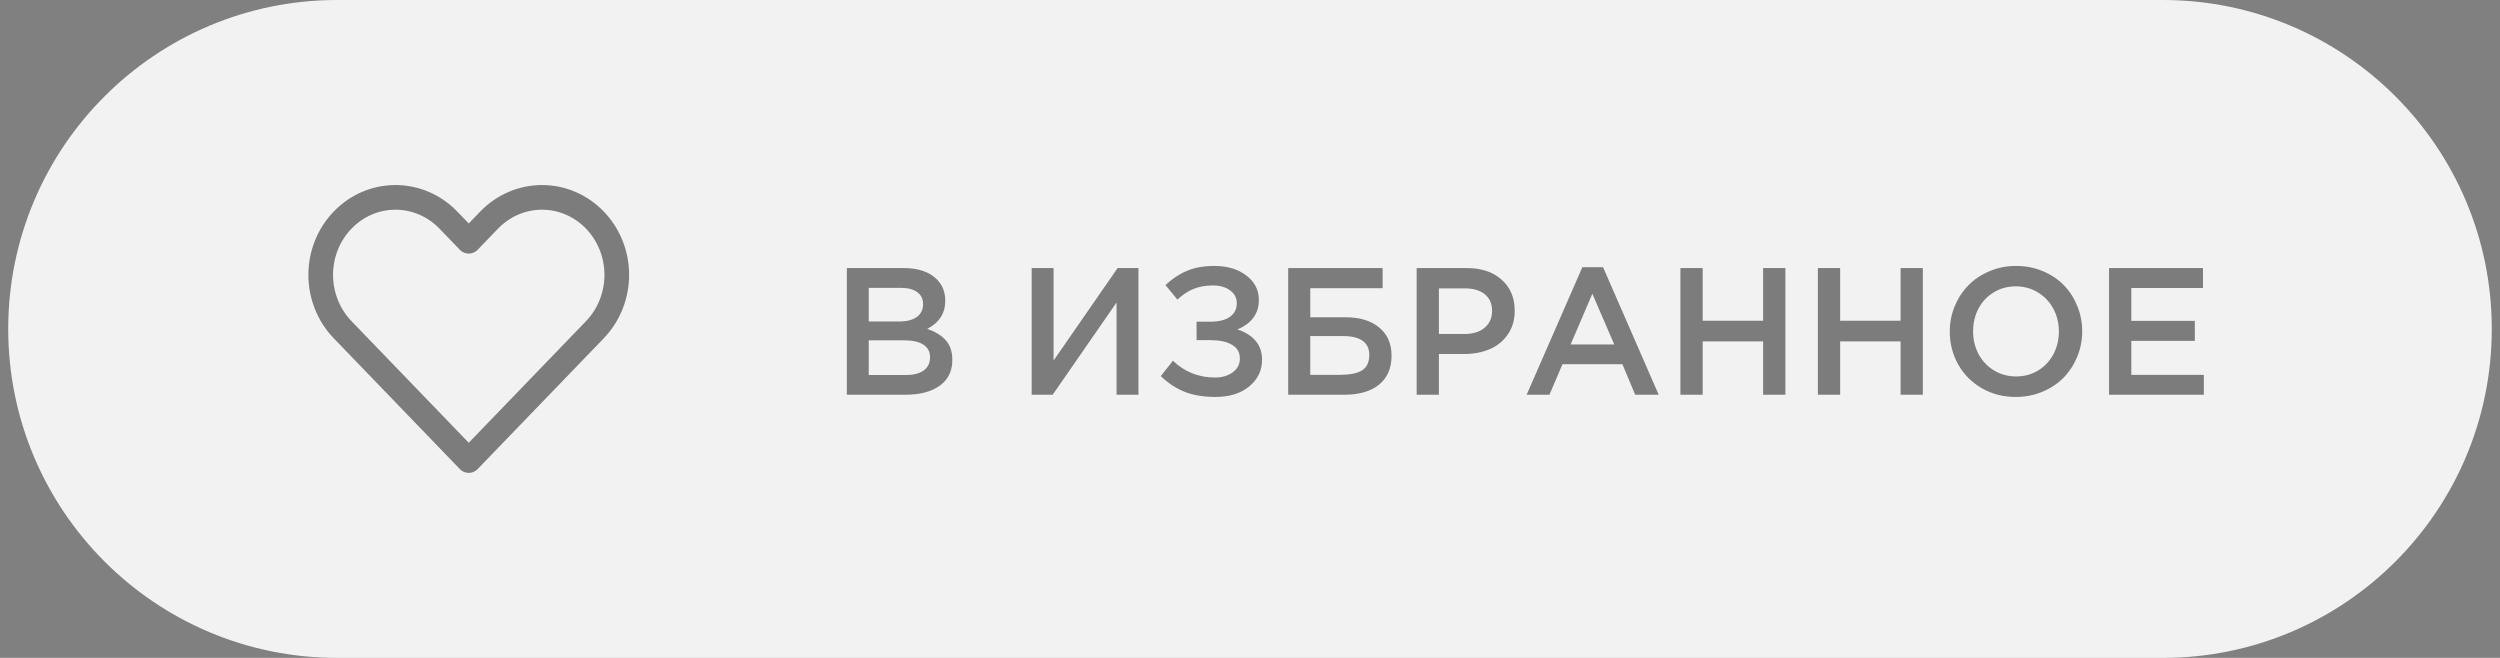 <svg width="152" height="40" viewBox="0 0 152 40" fill="none" xmlns="http://www.w3.org/2000/svg">
<rect x="0" y="0" width="152" height="40" fill="#808080" stroke="none"/>
<path d="M0.5 20C0.5 8.954 9.454 0 20.5 0H131.5C142.546 0 151.5 8.954 151.5 20V20C151.5 31.046 142.546 40 131.5 40H20.5C9.454 40 0.5 31.046 0.5 20V20Z" fill="#F2F2F2"/>
<path d="M20.831 20.047L28.5 28L36.169 20.047C37.021 19.163 37.5 17.964 37.5 16.714C37.5 14.111 35.465 12 32.954 12C31.749 12 30.593 12.497 29.74 13.381L28.5 14.667L27.26 13.381C26.407 12.497 25.251 12 24.046 12C21.535 12 19.5 14.111 19.5 16.714C19.5 17.964 19.979 19.163 20.831 20.047Z" stroke="#2D2D2D" stroke-opacity="0.6" stroke-width="1.5" stroke-linecap="round" stroke-linejoin="round"/>
<path d="M51.488 24V16.298H54.942C55.83 16.298 56.501 16.525 56.956 16.98C57.3 17.324 57.472 17.757 57.472 18.28C57.472 19.046 57.106 19.619 56.376 19.998C56.867 20.163 57.242 20.394 57.504 20.691C57.769 20.985 57.901 21.384 57.901 21.889C57.901 22.566 57.645 23.087 57.133 23.452C56.621 23.817 55.928 24 55.055 24H51.488ZM52.82 22.802H55.065C55.535 22.802 55.898 22.711 56.156 22.528C56.417 22.342 56.548 22.074 56.548 21.723C56.548 21.393 56.415 21.139 56.15 20.96C55.885 20.781 55.49 20.691 54.963 20.691H52.82V22.802ZM52.82 19.547H54.668C55.119 19.547 55.474 19.458 55.731 19.279C55.993 19.096 56.123 18.829 56.123 18.479C56.123 18.174 56.005 17.936 55.769 17.764C55.533 17.589 55.2 17.501 54.77 17.501H52.82V19.547ZM62.725 24V16.298H64.057V21.921L67.951 16.298H69.218V24H67.886V18.393L64.003 24H62.725ZM70.577 22.867L71.313 21.932C72.026 22.613 72.88 22.953 73.875 22.953C74.297 22.953 74.654 22.849 74.944 22.641C75.237 22.43 75.384 22.149 75.384 21.798C75.384 21.422 75.223 21.143 74.901 20.96C74.579 20.774 74.153 20.681 73.623 20.681H72.752V19.558H73.612C74.106 19.558 74.493 19.461 74.772 19.268C75.055 19.071 75.196 18.794 75.196 18.436C75.196 18.113 75.062 17.854 74.793 17.657C74.525 17.456 74.174 17.356 73.741 17.356C73.297 17.356 72.901 17.428 72.554 17.571C72.21 17.714 71.888 17.929 71.587 18.215L70.862 17.334C71.259 16.955 71.692 16.667 72.162 16.47C72.631 16.269 73.188 16.169 73.832 16.169C74.627 16.169 75.277 16.364 75.782 16.754C76.287 17.141 76.539 17.635 76.539 18.237C76.539 19.067 76.102 19.666 75.228 20.031C75.687 20.17 76.052 20.394 76.324 20.702C76.596 21.01 76.732 21.402 76.732 21.878C76.732 22.526 76.473 23.065 75.954 23.495C75.434 23.921 74.752 24.134 73.907 24.134C73.18 24.134 72.554 24.03 72.027 23.823C71.505 23.615 71.021 23.296 70.577 22.867ZM78.322 24V16.298H84.064V17.523H79.665V19.29H81.814C82.669 19.29 83.348 19.495 83.849 19.907C84.354 20.319 84.606 20.892 84.606 21.626C84.606 22.389 84.352 22.976 83.844 23.388C83.335 23.796 82.635 24 81.744 24H78.322ZM79.665 22.791H81.448C82.061 22.791 82.513 22.702 82.807 22.523C83.104 22.34 83.253 22.022 83.253 21.567C83.253 21.198 83.119 20.917 82.85 20.724C82.582 20.53 82.195 20.434 81.69 20.434H79.665V22.791ZM86.132 24V16.298H89.172C90.067 16.298 90.778 16.534 91.304 17.007C91.831 17.476 92.094 18.106 92.094 18.898C92.094 19.456 91.952 19.938 91.669 20.342C91.39 20.743 91.021 21.041 90.563 21.234C90.108 21.427 89.593 21.524 89.016 21.524H87.485V24H86.132ZM87.485 20.305H89.059C89.564 20.305 89.967 20.178 90.268 19.923C90.568 19.666 90.719 19.327 90.719 18.908C90.719 18.464 90.57 18.124 90.273 17.888C89.979 17.651 89.575 17.533 89.059 17.533H87.485V20.305ZM92.819 24L96.208 16.244H97.465L100.849 24H99.42L98.641 22.142H94.999L94.205 24H92.819ZM95.494 20.944H98.147L96.815 17.861L95.494 20.944ZM102.17 24V16.298H103.523V19.499H107.197V16.298H108.551V24H107.197V20.756H103.523V24H102.17ZM110.527 24V16.298H111.881V19.499H115.555V16.298H116.908V24H115.555V20.756H111.881V24H110.527ZM118.546 20.149C118.546 19.612 118.647 19.102 118.847 18.618C119.048 18.131 119.323 17.709 119.674 17.351C120.025 16.989 120.453 16.703 120.958 16.491C121.463 16.276 122.004 16.169 122.58 16.169C123.16 16.169 123.701 16.275 124.202 16.486C124.703 16.694 125.128 16.976 125.475 17.334C125.826 17.692 126.1 18.115 126.297 18.602C126.497 19.089 126.598 19.605 126.598 20.149C126.598 20.686 126.497 21.198 126.297 21.685C126.096 22.172 125.821 22.596 125.47 22.958C125.119 23.316 124.689 23.602 124.181 23.817C123.676 24.029 123.135 24.134 122.559 24.134C121.789 24.134 121.096 23.955 120.48 23.597C119.864 23.235 119.388 22.752 119.051 22.147C118.715 21.542 118.546 20.876 118.546 20.149ZM119.964 20.149C119.964 20.647 120.074 21.105 120.292 21.524C120.514 21.939 120.826 22.27 121.227 22.518C121.631 22.765 122.082 22.888 122.58 22.888C123.078 22.888 123.525 22.766 123.923 22.523C124.324 22.276 124.634 21.945 124.852 21.529C125.07 21.114 125.18 20.654 125.18 20.149C125.18 19.651 125.069 19.195 124.847 18.779C124.625 18.36 124.311 18.027 123.907 17.78C123.506 17.533 123.056 17.41 122.559 17.41C122.061 17.41 121.611 17.533 121.21 17.78C120.813 18.024 120.505 18.353 120.287 18.769C120.072 19.184 119.964 19.644 119.964 20.149ZM128.23 24V16.298H133.94V17.512H129.584V19.51H133.446V20.724H129.584V22.791H133.994V24H128.23Z" fill="#2D2D2D" fill-opacity="0.6"/>
</svg>
